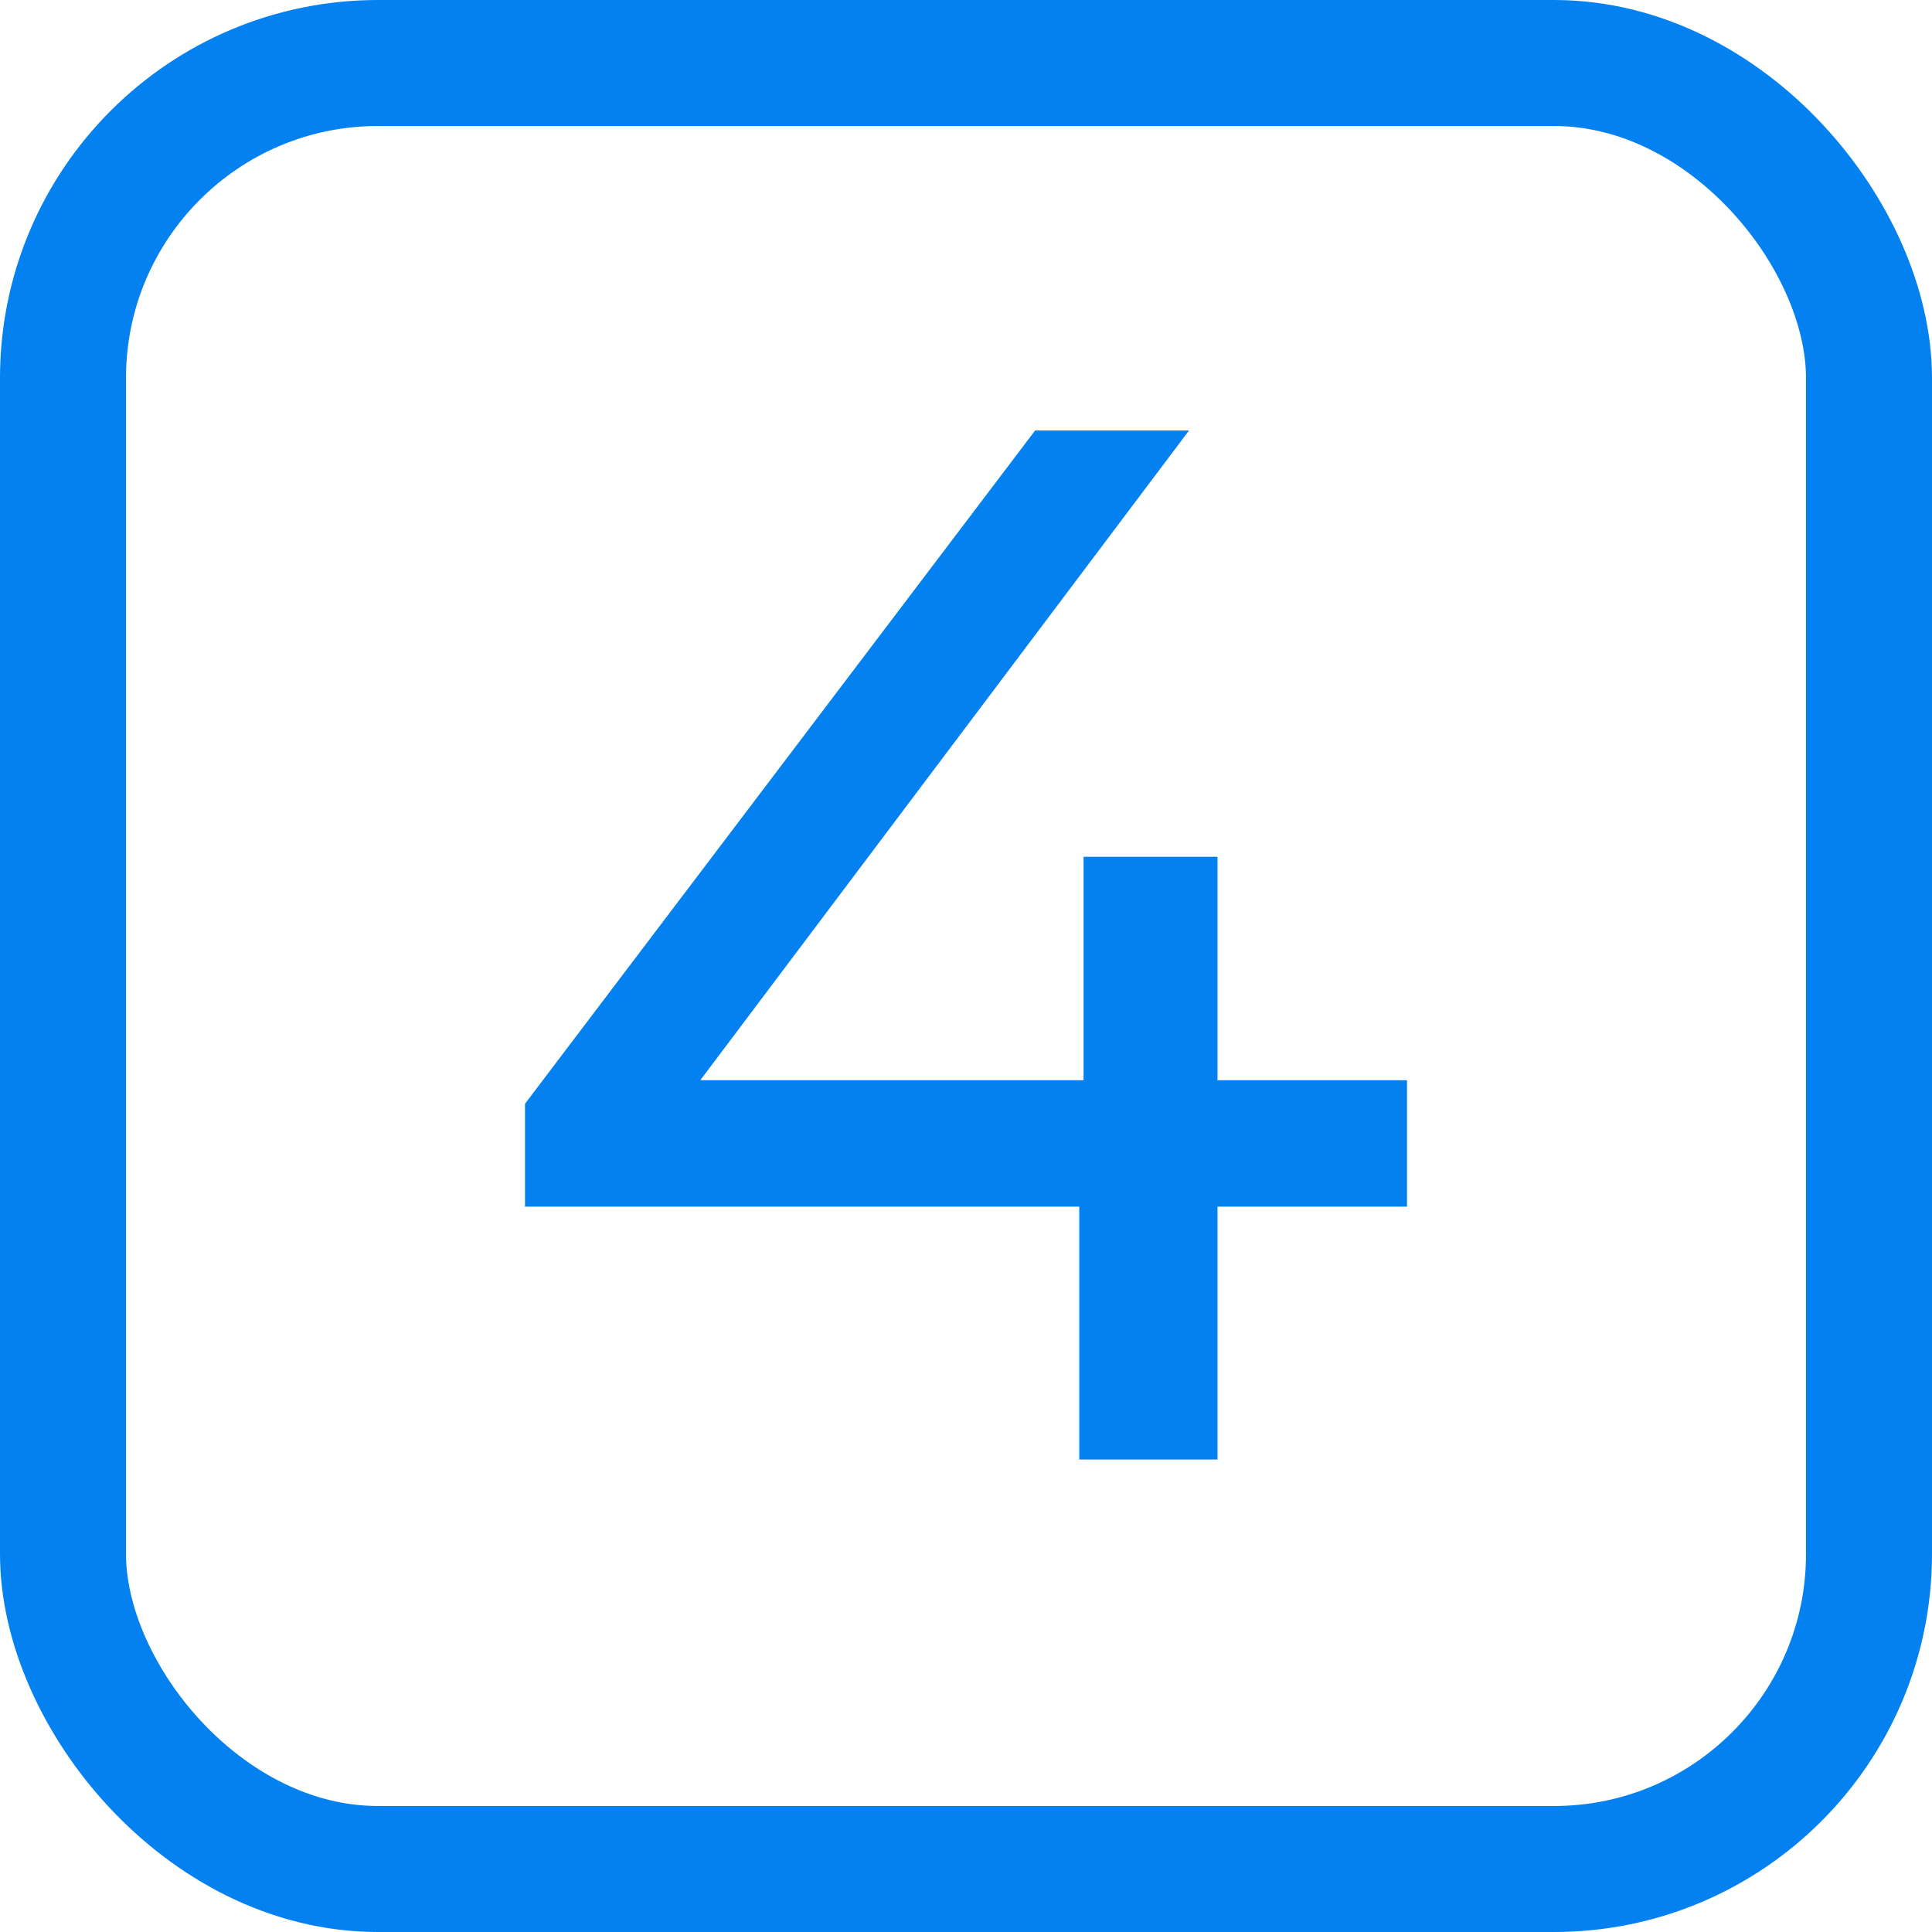 <svg width="92" height="92" viewBox="0 0 92 92" fill="none" xmlns="http://www.w3.org/2000/svg">
<path d="M67 57.46H57.976V69.5H51.394V57.46H25V52.56L49.291 20.5H56.619L33.346 51.44H51.598V40.8H57.976V51.44H67V57.46Z" fill="#0481F0"/>
<rect x="3" y="3" width="86" height="86" rx="15" stroke="#0481F0" stroke-width="6"/>
</svg>
